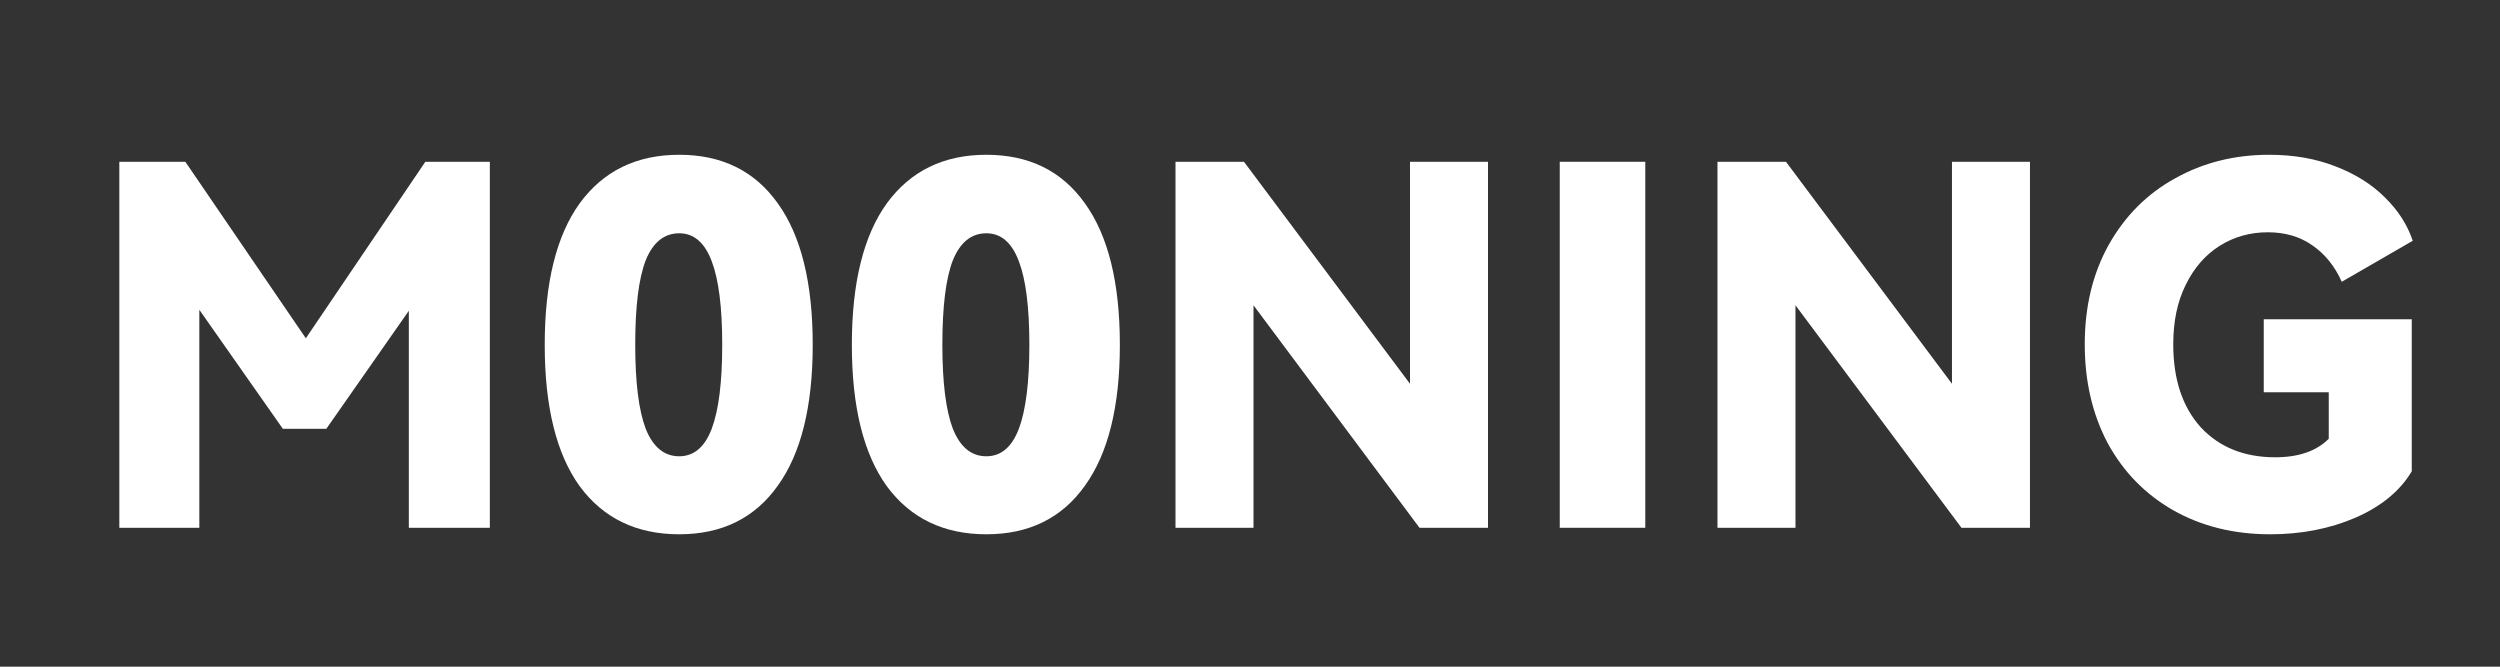 <svg width="90" height="24" viewBox="0 0 90 24" fill="none" xmlns="http://www.w3.org/2000/svg">
<rect x="0" y="0" width="90" height="24" fill="#333333" stroke="none"/>
<path d="M15.312 5.824H17.634V19H14.718V11.188L11.748 15.436H10.182L7.176 11.152V19H4.296V5.824H6.672L11.01 12.178L15.312 5.824Z" fill="white"/>
<path d="M29.258 12.412C29.258 14.632 28.838 16.324 27.998 17.488C27.17 18.652 25.988 19.234 24.452 19.234C22.916 19.234 21.722 18.658 20.87 17.506C20.03 16.342 19.61 14.644 19.61 12.412C19.61 10.18 20.03 8.482 20.87 7.318C21.722 6.154 22.916 5.572 24.452 5.572C25.988 5.572 27.17 6.154 27.998 7.318C28.838 8.482 29.258 10.18 29.258 12.412ZM22.868 12.412C22.868 13.768 22.994 14.776 23.246 15.436C23.51 16.096 23.912 16.426 24.452 16.426C24.98 16.426 25.37 16.096 25.622 15.436C25.874 14.764 26 13.756 26 12.412C26 11.068 25.874 10.066 25.622 9.406C25.37 8.734 24.98 8.398 24.452 8.398C23.912 8.398 23.51 8.722 23.246 9.37C22.994 10.018 22.868 11.032 22.868 12.412Z" fill="white"/>
<path d="M40.315 12.412C40.315 14.632 39.895 16.324 39.055 17.488C38.227 18.652 37.045 19.234 35.509 19.234C33.973 19.234 32.779 18.658 31.927 17.506C31.087 16.342 30.667 14.644 30.667 12.412C30.667 10.18 31.087 8.482 31.927 7.318C32.779 6.154 33.973 5.572 35.509 5.572C37.045 5.572 38.227 6.154 39.055 7.318C39.895 8.482 40.315 10.18 40.315 12.412ZM33.925 12.412C33.925 13.768 34.051 14.776 34.303 15.436C34.567 16.096 34.969 16.426 35.509 16.426C36.037 16.426 36.427 16.096 36.679 15.436C36.931 14.764 37.057 13.756 37.057 12.412C37.057 11.068 36.931 10.066 36.679 9.406C36.427 8.734 36.037 8.398 35.509 8.398C34.969 8.398 34.567 8.722 34.303 9.37C34.051 10.018 33.925 11.032 33.925 12.412Z" fill="white"/>
<path d="M44.783 5.824L50.76 13.816V5.824H53.568V19H51.102L45.126 10.99V19H42.318V5.824H44.783Z" fill="white"/>
<path d="M59.23 19H56.151V5.824H59.23V19Z" fill="white"/>
<path d="M64.295 5.824L70.271 13.816V5.824H73.079V19H70.613L64.637 10.99V19H61.829V5.824H64.295Z" fill="white"/>
<path d="M81.495 14.122V11.494H86.823V16.966C86.403 17.674 85.725 18.232 84.789 18.64C83.865 19.036 82.845 19.234 81.729 19.234C80.421 19.234 79.257 18.946 78.237 18.37C77.229 17.794 76.443 16.99 75.879 15.958C75.327 14.914 75.051 13.726 75.051 12.394C75.051 11.038 75.339 9.844 75.915 8.812C76.503 7.768 77.301 6.97 78.309 6.418C79.317 5.854 80.445 5.572 81.693 5.572C82.569 5.572 83.361 5.71 84.069 5.986C84.789 6.262 85.383 6.634 85.851 7.102C86.331 7.57 86.667 8.092 86.859 8.668L84.303 10.144C84.051 9.58 83.697 9.142 83.241 8.83C82.797 8.518 82.263 8.362 81.639 8.362C81.003 8.362 80.427 8.524 79.911 8.848C79.395 9.172 78.987 9.64 78.687 10.252C78.387 10.852 78.237 11.566 78.237 12.394C78.237 13.654 78.567 14.65 79.227 15.382C79.899 16.102 80.793 16.462 81.909 16.462C82.749 16.462 83.391 16.24 83.835 15.796V14.122H81.495Z" fill="white"/>
</svg>
